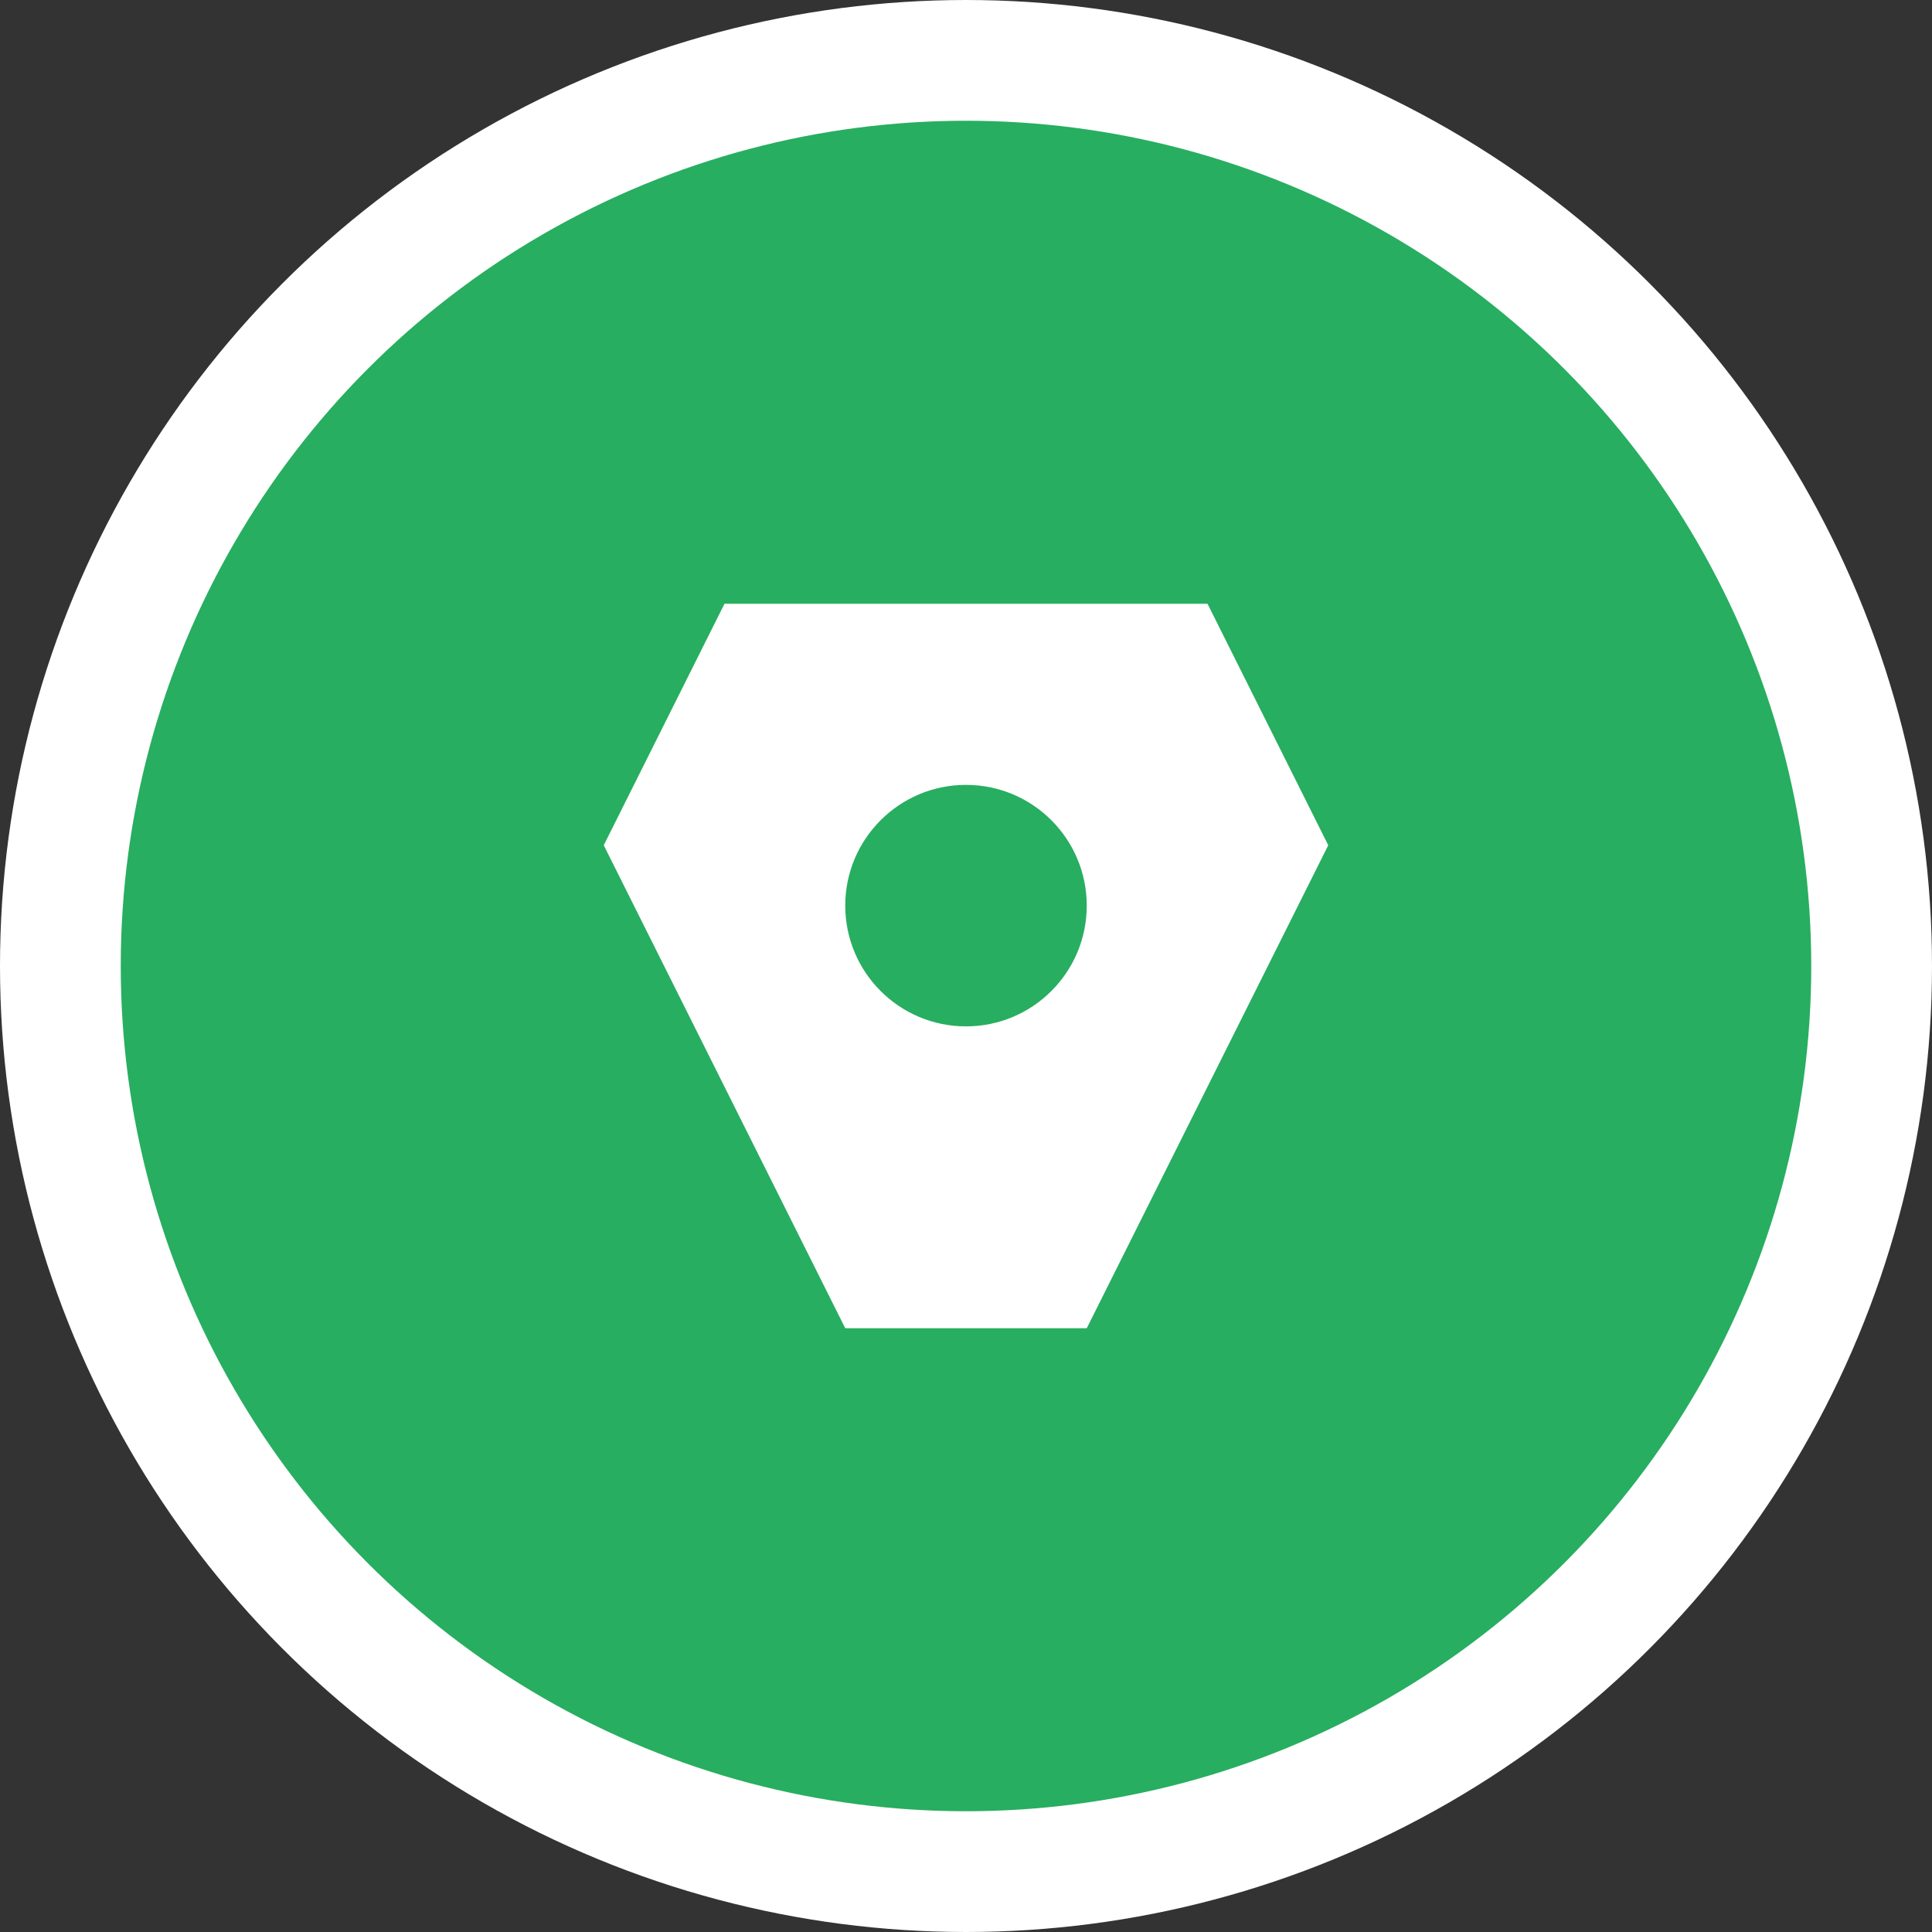 <svg xmlns="http://www.w3.org/2000/svg" viewBox="0 0 32 32" width="32" height="32">
  <rect x="0" y="0" width="32" height="32" fill="#333333" stroke="none"/>
  <circle cx="16" cy="16" r="15" fill="#27AE60" stroke="#fff" stroke-width="2"/>
  <path d="M12 10 L20 10 L22 14 L18 22 L14 22 L10 14 Z" fill="#fff"/>
  <circle cx="16" cy="15" r="2" fill="#27AE60"/>
</svg>